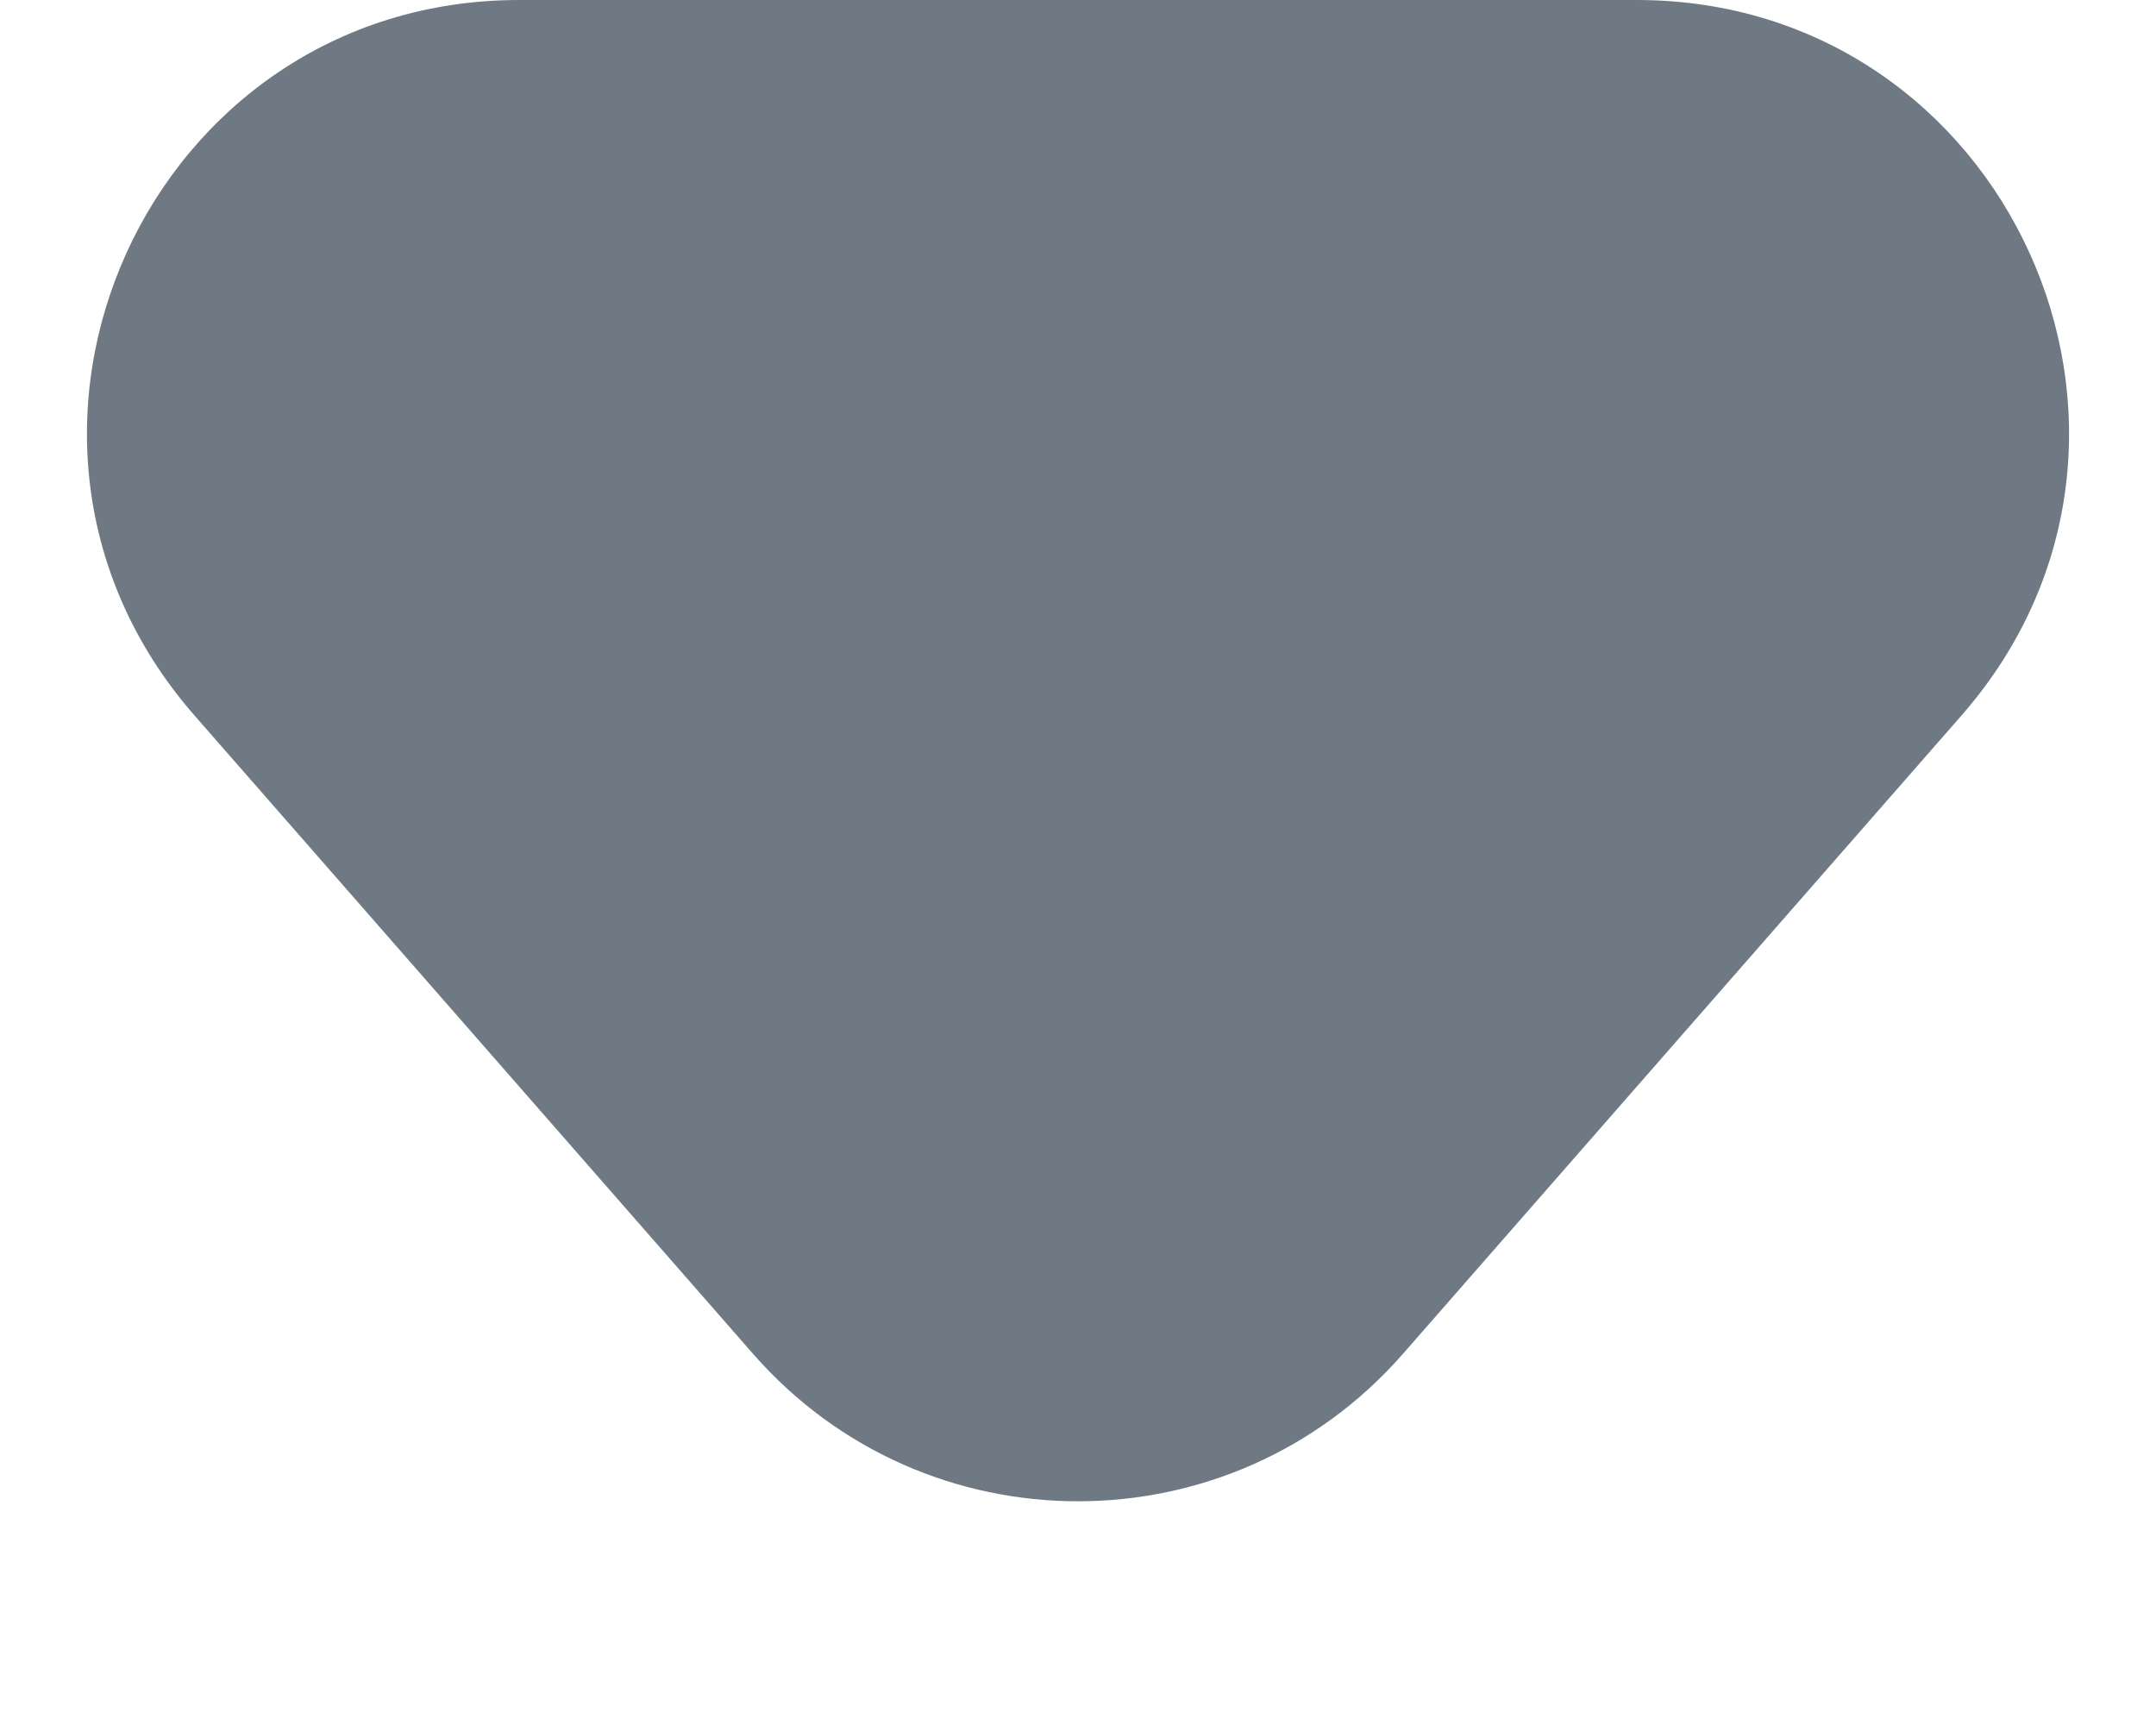 <svg width="5" height="4" viewBox="0 0 5 4" fill="none" xmlns="http://www.w3.org/2000/svg">
<path d="M3.253 3.14C2.854 3.595 2.146 3.595 1.747 3.14L0.451 1.659C-0.115 1.012 0.345 0 1.204 0H3.796C4.655 0 5.115 1.012 4.549 1.659L3.253 3.14Z" fill="#6F7983"/>
</svg>
